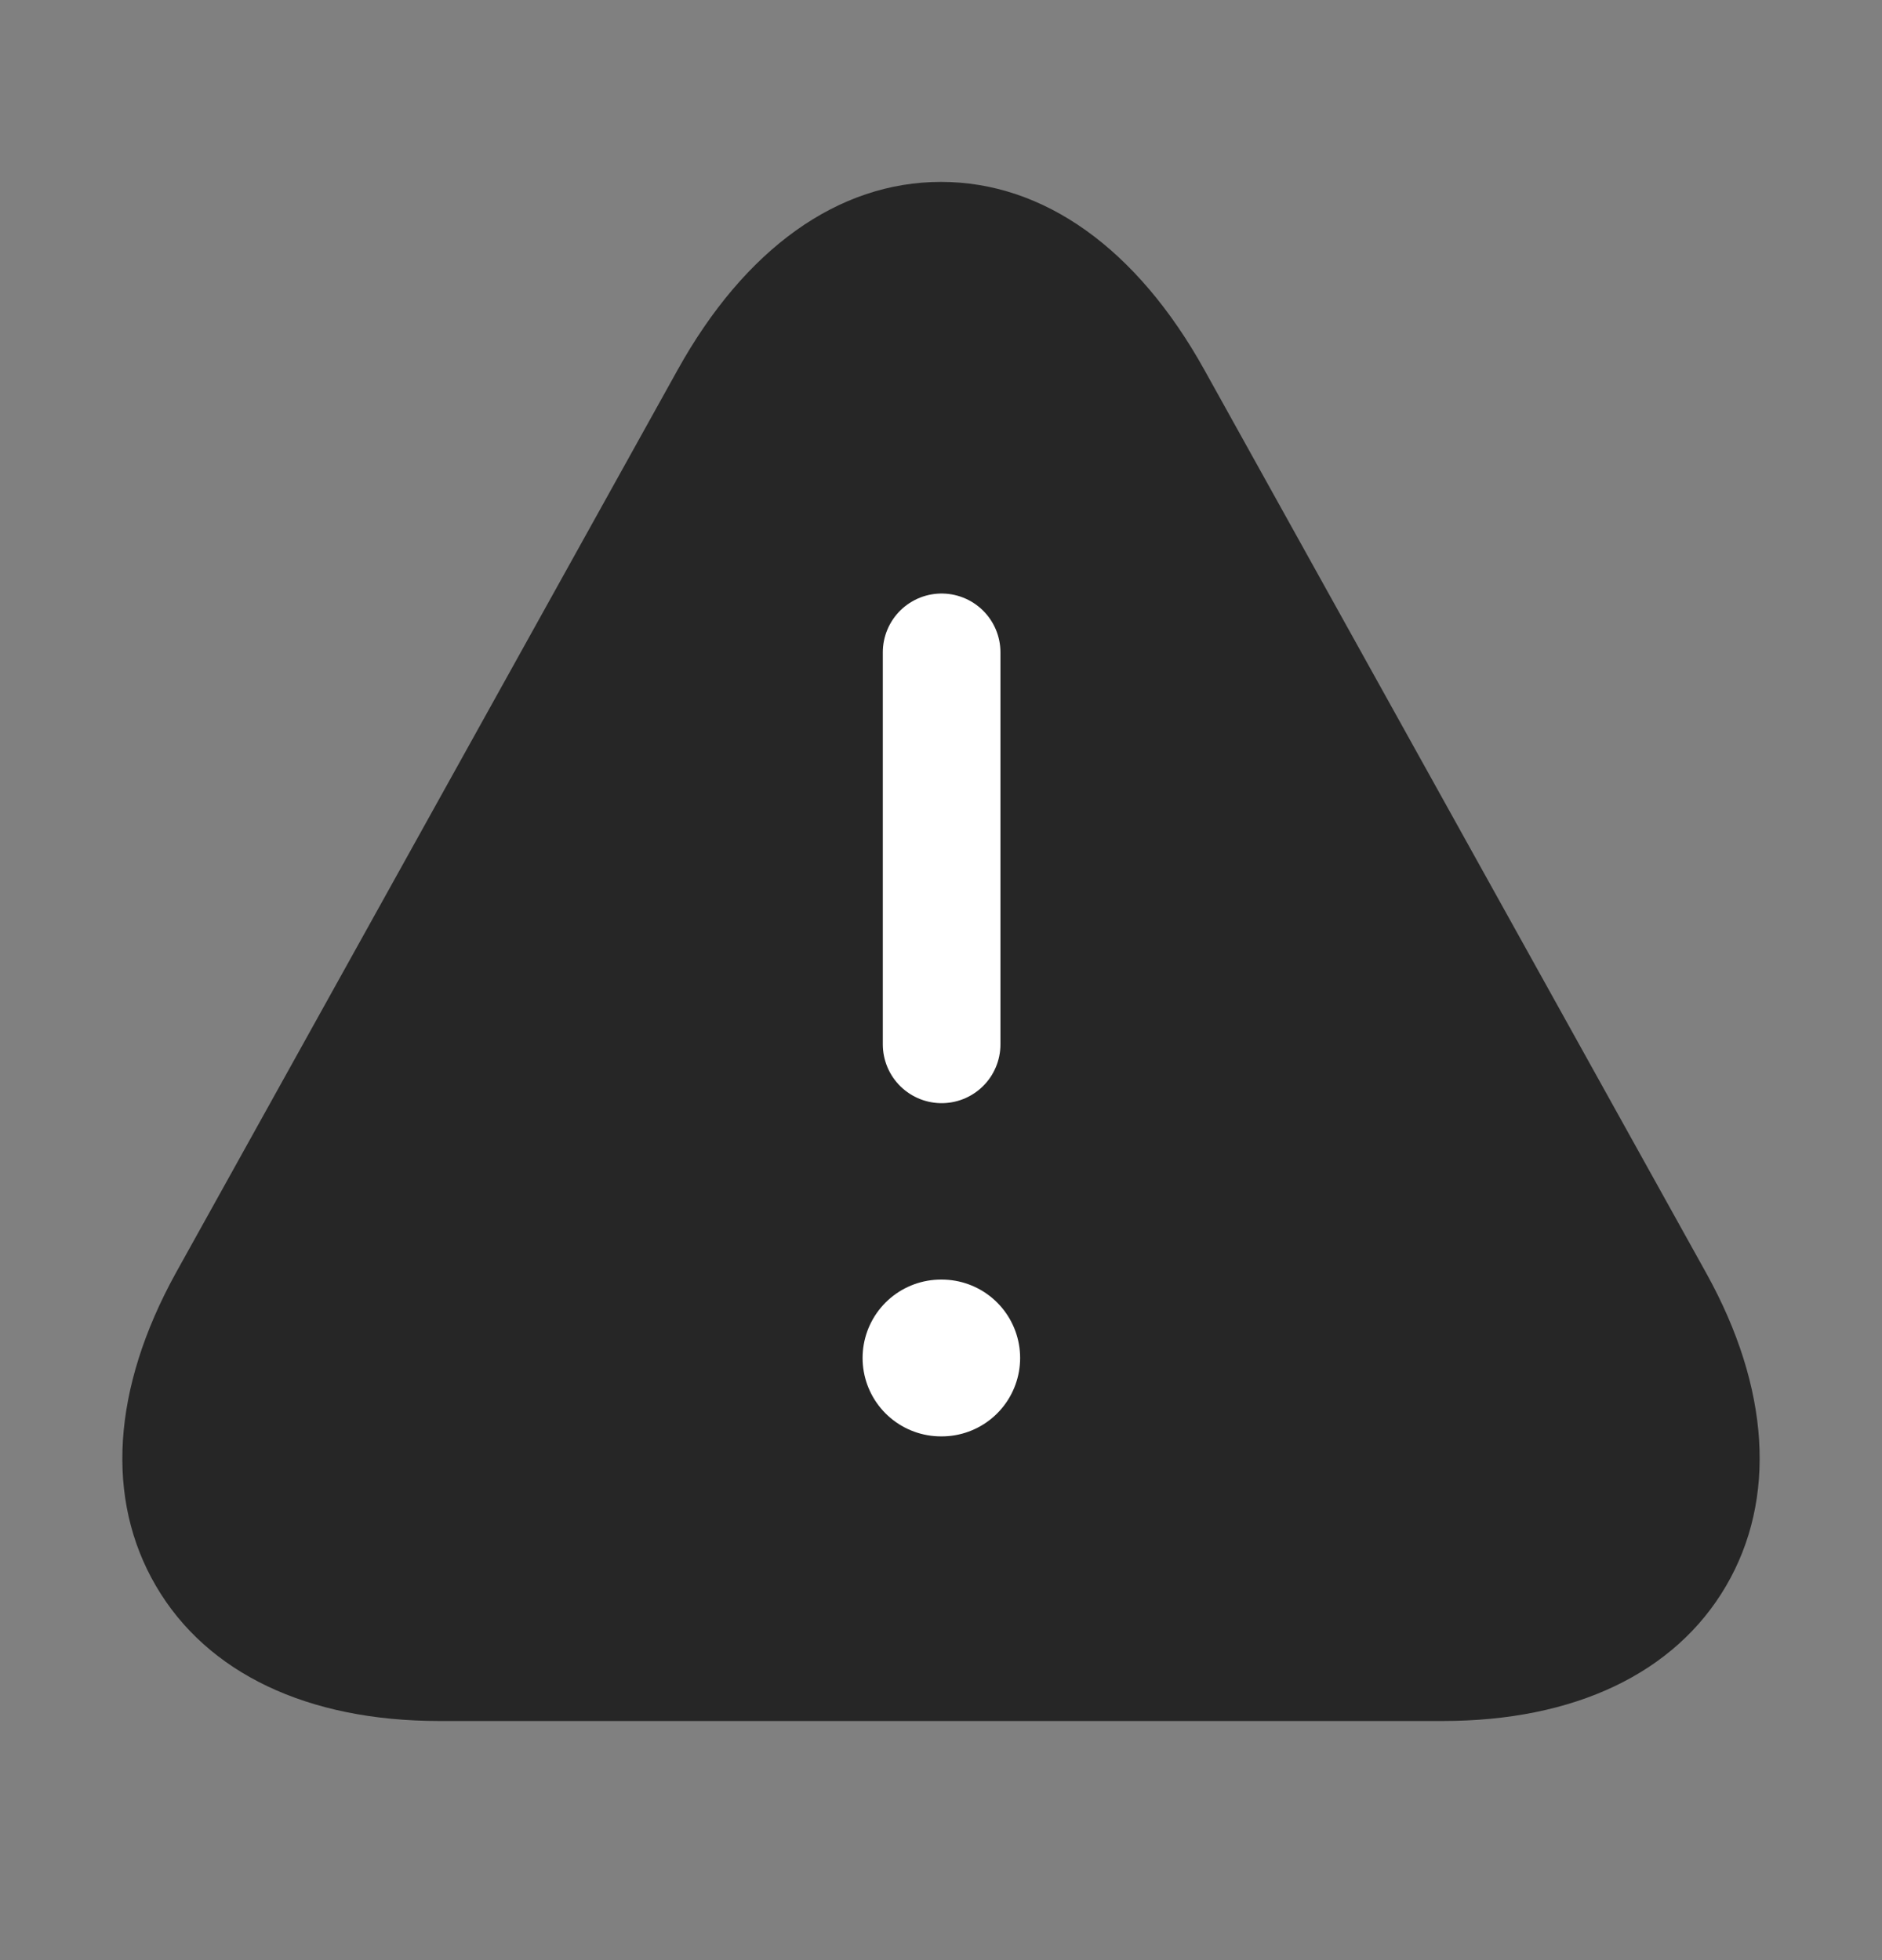 <svg width="24" height="25" viewBox="0 0 24 25" fill="none" xmlns="http://www.w3.org/2000/svg">
<rect x="0" y="0" width="24" height="25" fill="#808080" stroke="none"/>
<path d="M21.76 16.24L15.36 4.72C14.5 3.17 13.31 2.32 12 2.32C10.69 2.32 9.5 3.17 8.64 4.72L2.24 16.24C1.43 17.71 1.34 19.12 1.99 20.23C2.64 21.34 3.92 21.95 5.6 21.95H18.4C20.08 21.95 21.36 21.34 22.01 20.23C22.66 19.12 22.57 17.7 21.76 16.24Z" fill="#262626"/>
<path d="M12 17.32H12.009" stroke="white" stroke-width="2" stroke-linecap="round" stroke-linejoin="round"/>
<path d="M12.008 13.32L12.008 8.32" stroke="white" stroke-width="1.5" stroke-linecap="round" stroke-linejoin="round"/>
</svg>
